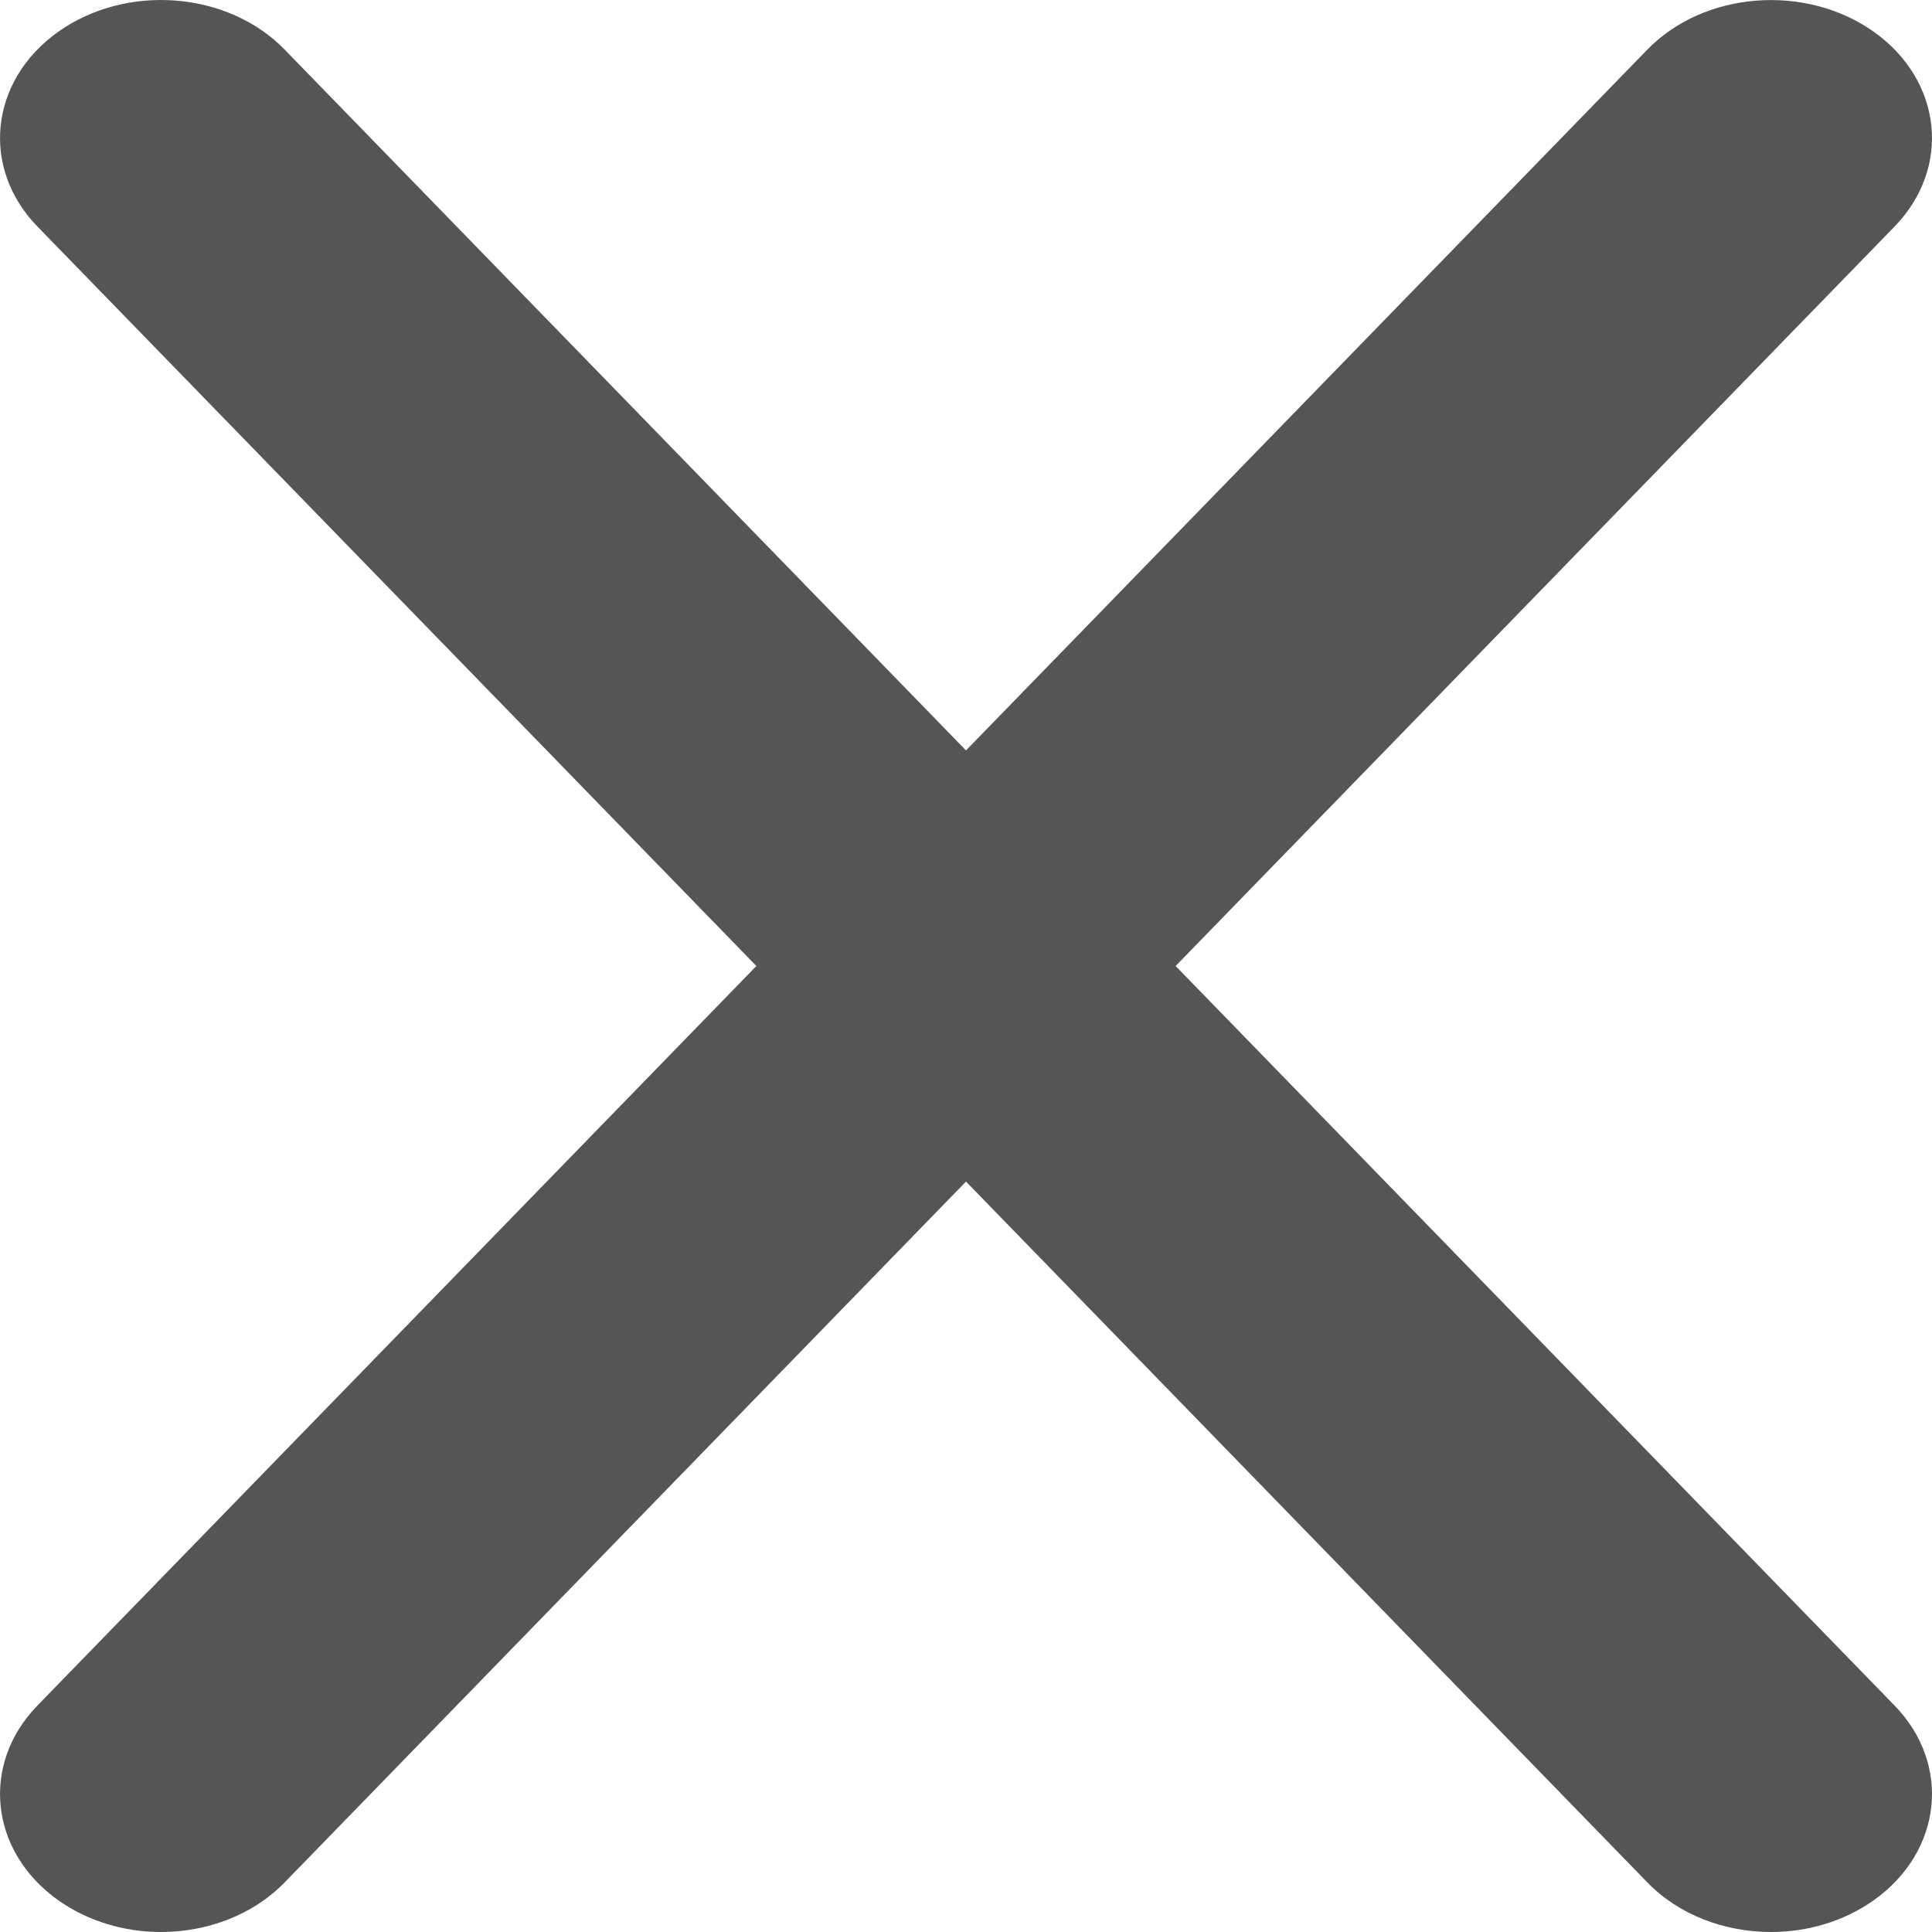 <?xml version="1.0" encoding="UTF-8"?>
<svg width="24px" height="24px" viewBox="0 0 24 24" version="1.1" xmlns="http://www.w3.org/2000/svg" xmlns:xlink="http://www.w3.org/1999/xlink">
    <title>9A21F205-7853-421A-9D56-87E9F304F088</title>
    <g id="Atoms" stroke="none" stroke-width="1" fill="none" fill-rule="evenodd">
        <g transform="translate(-743, -915)" fill="#555555" fill-rule="nonzero" id="Atoms-/-Icons-main-/-cross">
            <g transform="translate(743, 915)" id="x">
                <path d="M23.536,21.188 C24.243,21.916 24.129,22.997 23.28,23.603 C22.906,23.869 22.452,24 22.001,24 C21.428,24 20.859,23.791 20.464,23.384 L12,14.678 L3.536,23.384 C3.14,23.791 2.572,24 1.999,24 C1.548,24 1.094,23.869 0.72,23.603 C-0.129,22.997 -0.243,21.916 0.464,21.188 L9.396,12 L0.464,2.813 C-0.243,2.084 -0.129,1.003 0.72,0.397 C1.567,-0.207 2.828,-0.112 3.536,0.616 L12,9.322 L20.464,0.616 C21.17,-0.11 22.432,-0.207 23.28,0.397 C24.129,1.003 24.243,2.084 23.536,2.813 L14.604,12 L23.536,21.188 Z" id="Path"></path>
            </g>
        </g>
    </g>
</svg>